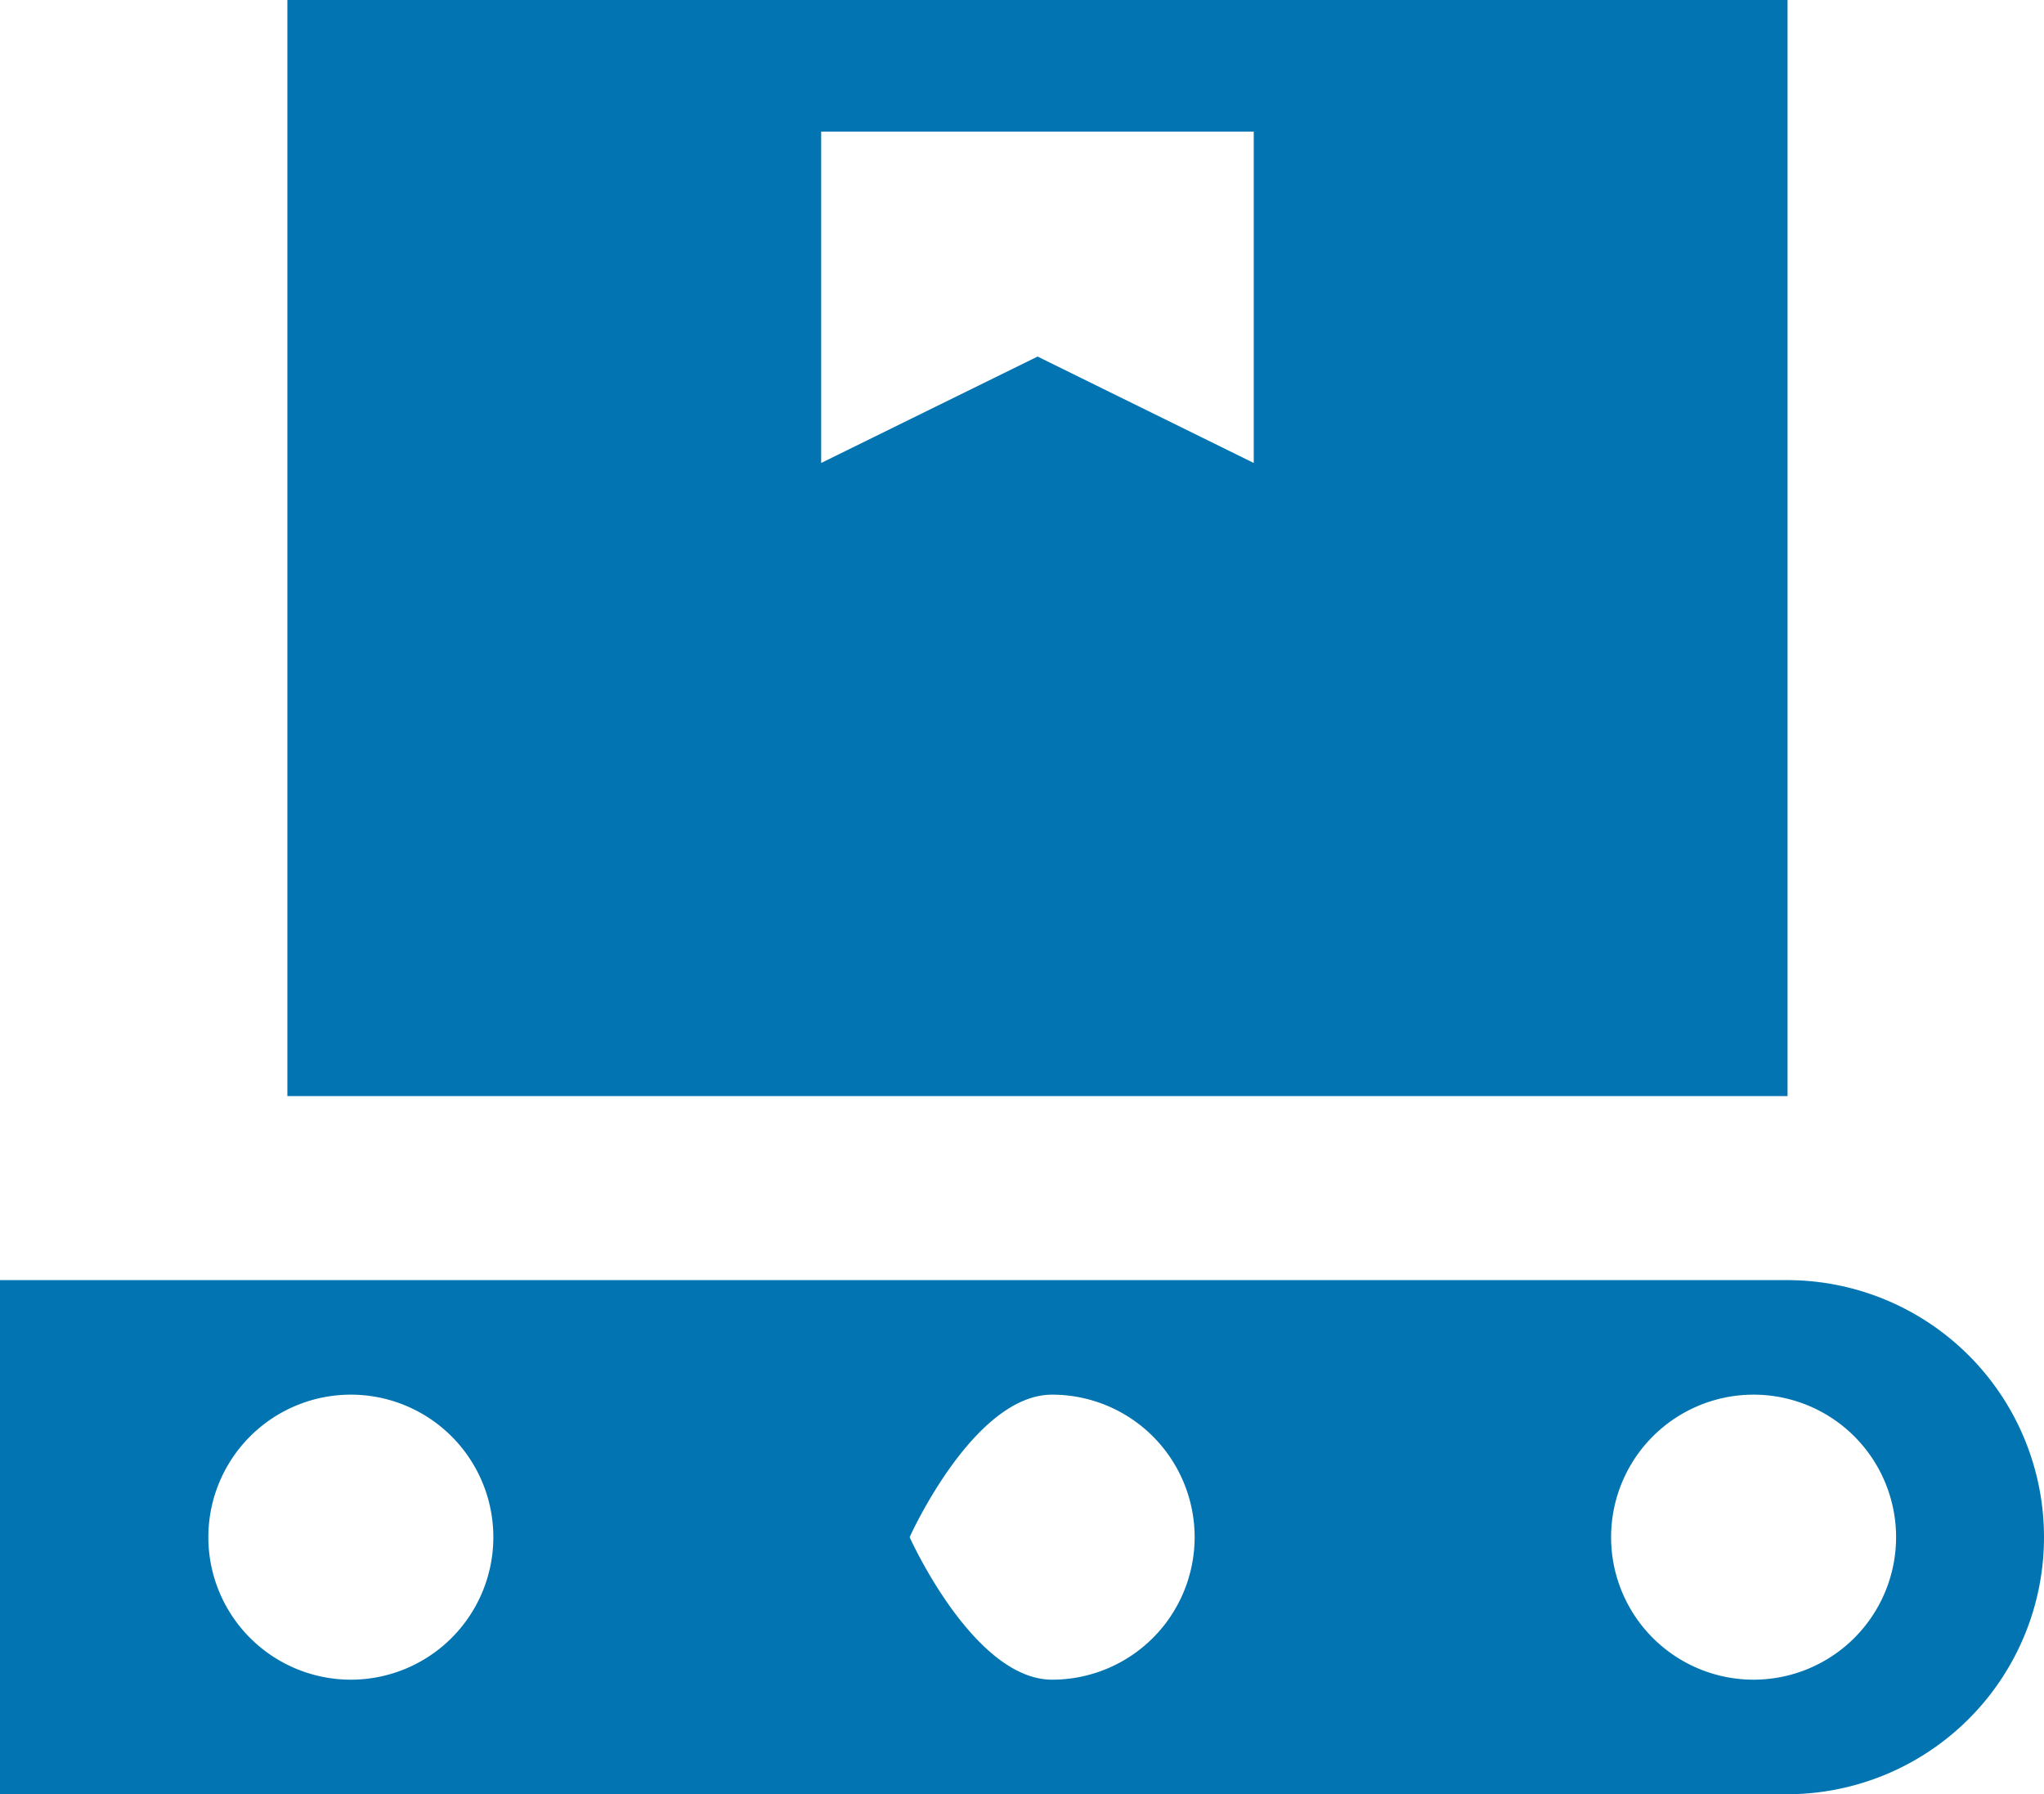 <svg id="Group_194105" data-name="Group 194105" xmlns="http://www.w3.org/2000/svg" xmlns:xlink="http://www.w3.org/1999/xlink" width="24.859" height="21.818" viewBox="0 0 24.859 21.818">
  <defs>
    <clipPath id="clip-path">
      <rect id="Rectangle_64667" data-name="Rectangle 64667" width="24.859" height="21.818" fill="#0174B1"/>
    </clipPath>
  </defs>
  <g id="Group_184061" data-name="Group 184061" clip-path="url(#clip-path)">
    <path id="Path_127687" data-name="Path 127687" d="M21.327,192.717a1.733,1.733,0,1,1,1.733-1.733,1.733,1.733,0,0,1-1.733,1.733m-8.531,0c-.957,0-1.733-1.733-1.733-1.733s.776-1.733,1.733-1.733a1.733,1.733,0,1,1,0,3.466m-8.531,0A1.733,1.733,0,1,1,6,190.984a1.733,1.733,0,0,1-1.733,1.733m17.468-4.859H0v6.252H21.733a3.126,3.126,0,1,0,0-6.252" transform="translate(0 -172.291)" fill="#0174B1"/>
    <path id="Path_127688" data-name="Path 127688" d="M53.929,5.63,51.3,4.336,48.668,5.63V1.6h5.261ZM60.421,0H42.176V13.329H60.421Z" transform="translate(-38.681)" fill="#0174B1"/>
  </g>
</svg>
